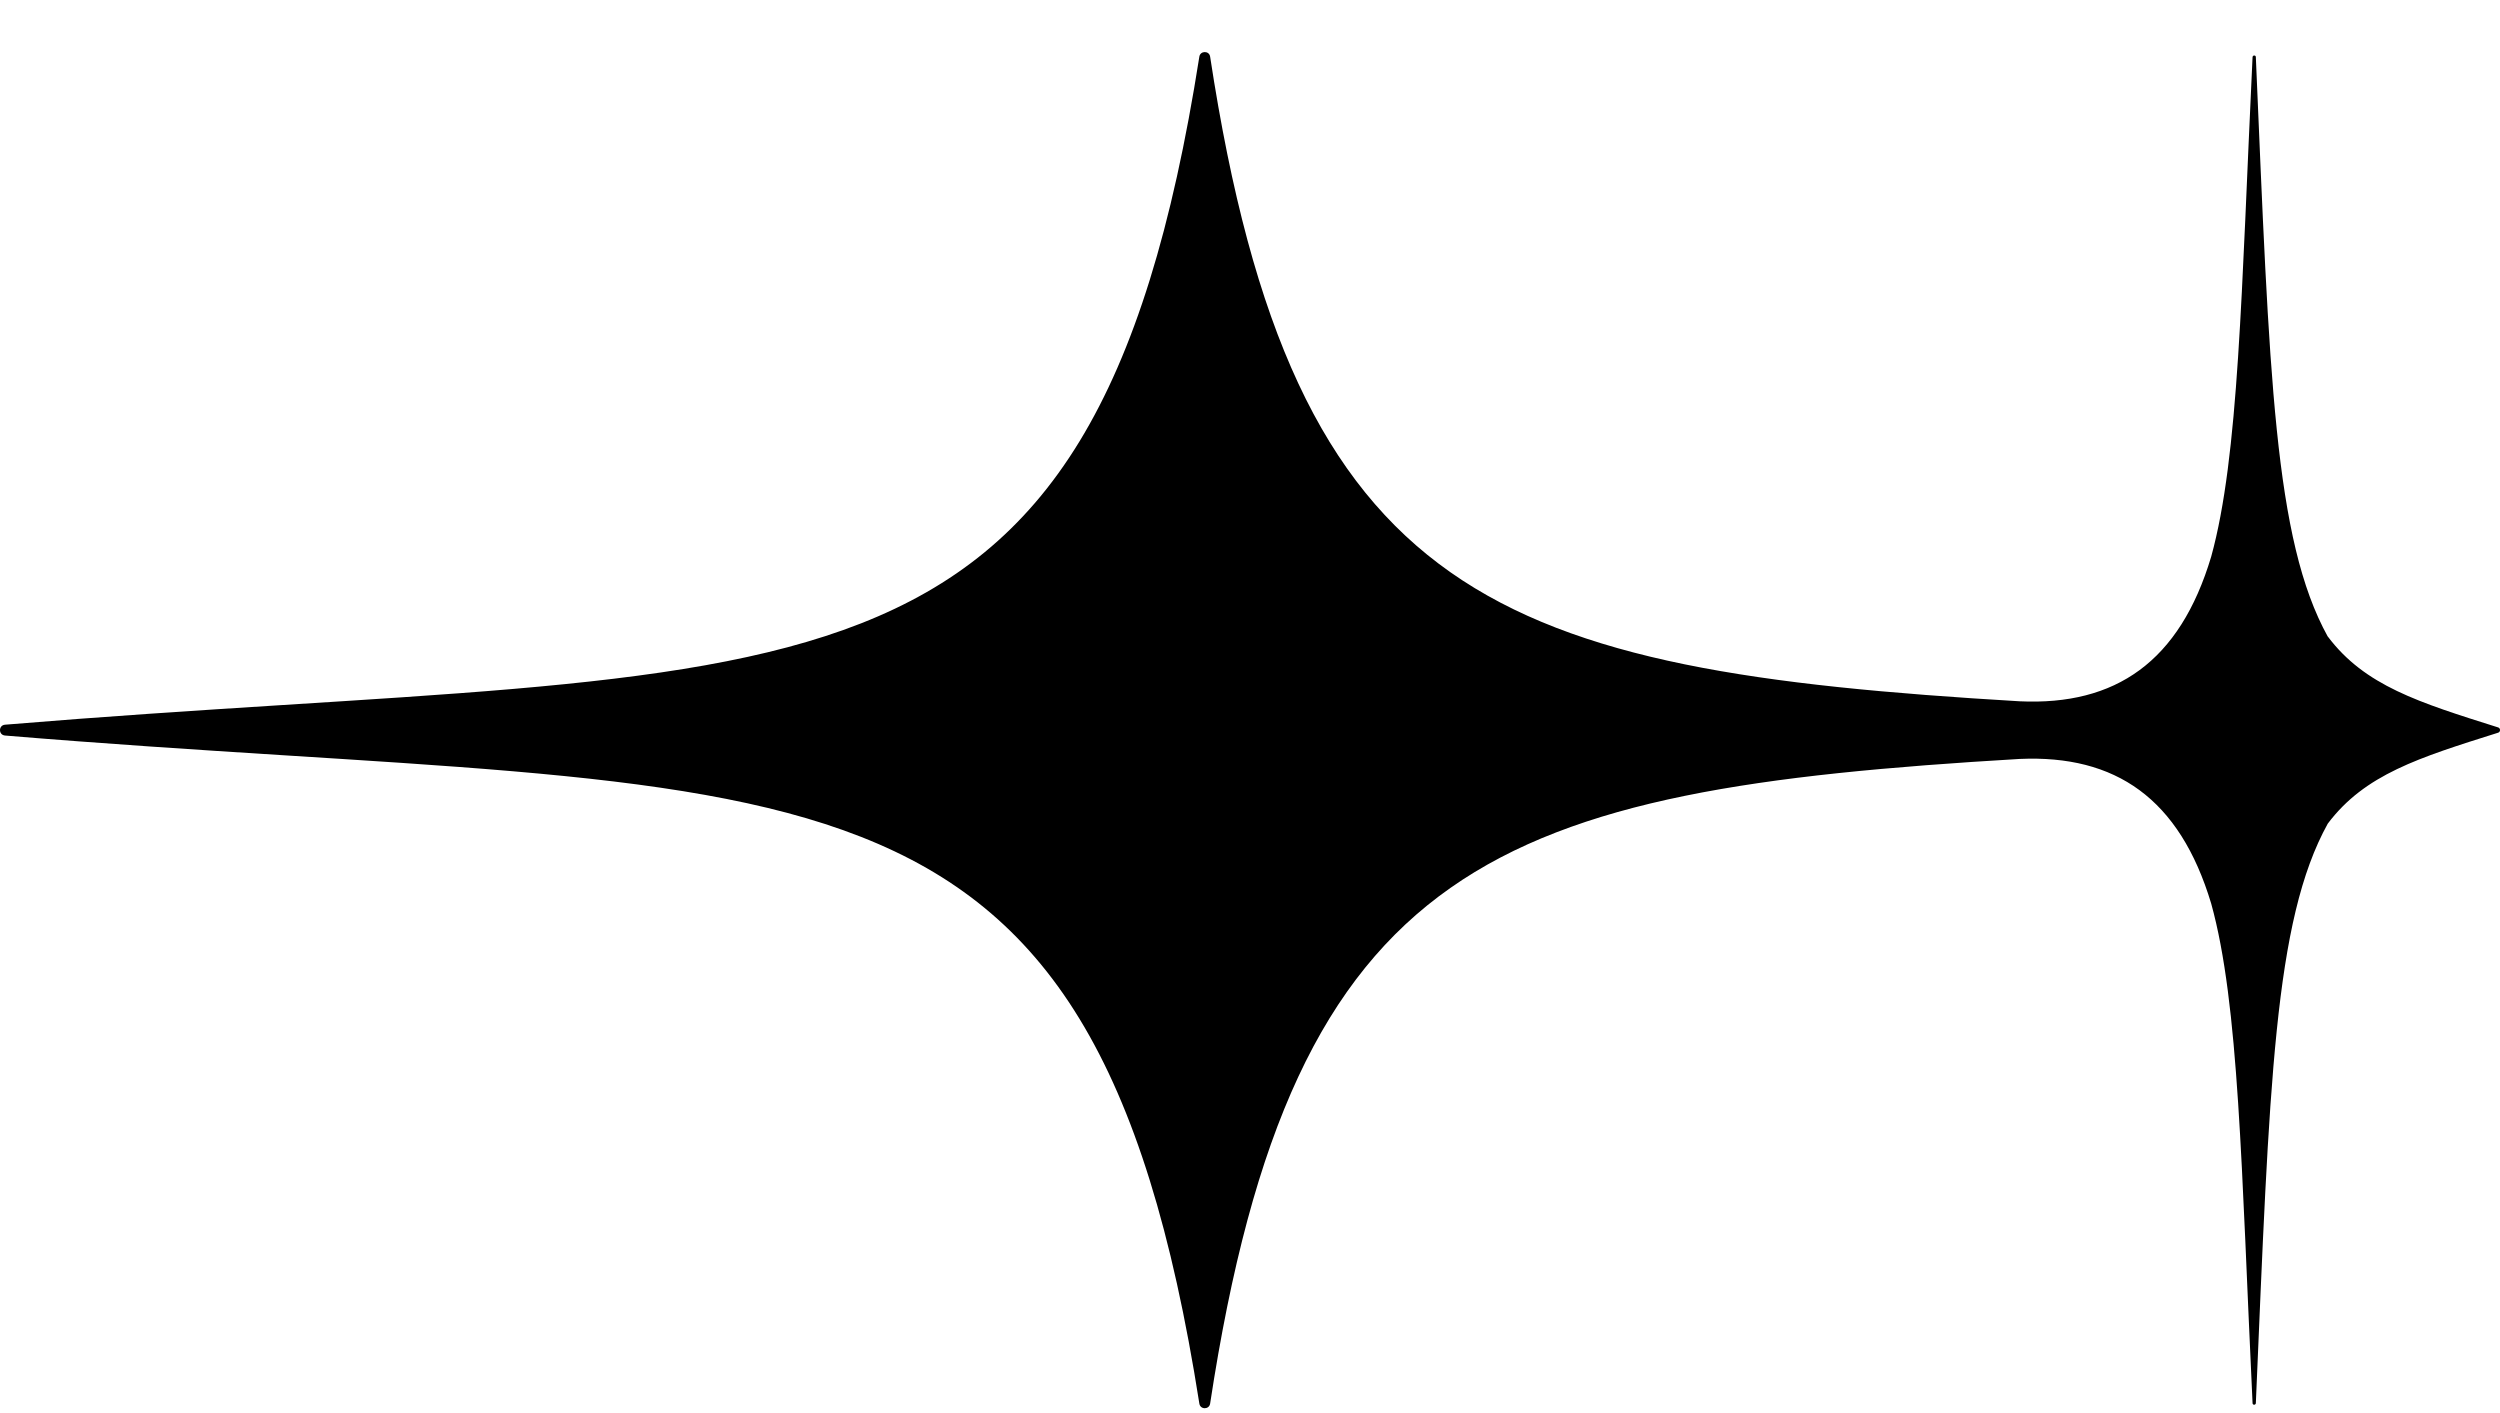 <svg xmlns="http://www.w3.org/2000/svg" version="1.1" xmlns:xlink="http://www.w3.org/1999/xlink" xmlns:svgjs="http://svgjs.dev/svgjs" width="44.243" height="25"><svg id="SvgjsSvg1025" xmlns="http://www.w3.org/2000/svg" version="1.1" viewBox="0 0 44.243 25">
  <!-- Generator: Adobe Illustrator 29.3.0, SVG Export Plug-In . SVG Version: 2.1.0 Build 146)  -->
  <path id="SvgjsPath1024" d="M41.195,11.266c-.951-1.721-1.031-4.631-1.273-10.256,0-.037-.055-.037-.058,0-.198,4.153-.242,7.065-.732,8.841-.557,1.863-1.692,2.638-3.389,2.56-9.239-.548-12.854-1.742-14.327-11.408-.016-.11-.175-.107-.191,0C19.316,13.158,14.212,11.652.09,12.825c-.12.009-.12.183,0,.192,14.12,1.173,19.226-.334,21.135,11.822.016.11.175.11.191,0,1.473-9.669,5.088-10.86,14.327-11.408,1.697-.075,2.829.697,3.389,2.56.493,1.776.534,4.688.732,8.841,0,.037.055.037.058,0,.242-5.625.32-8.535,1.273-10.256.656-.871,1.609-1.166,3.014-1.609.046-.014.046-.08,0-.094-1.404-.443-2.36-.738-3.014-1.609"></path>
</svg><style>@media (prefers-color-scheme: light) { :root { filter: none; } }
@media (prefers-color-scheme: dark) { :root { filter: invert(100%); } }
</style></svg>